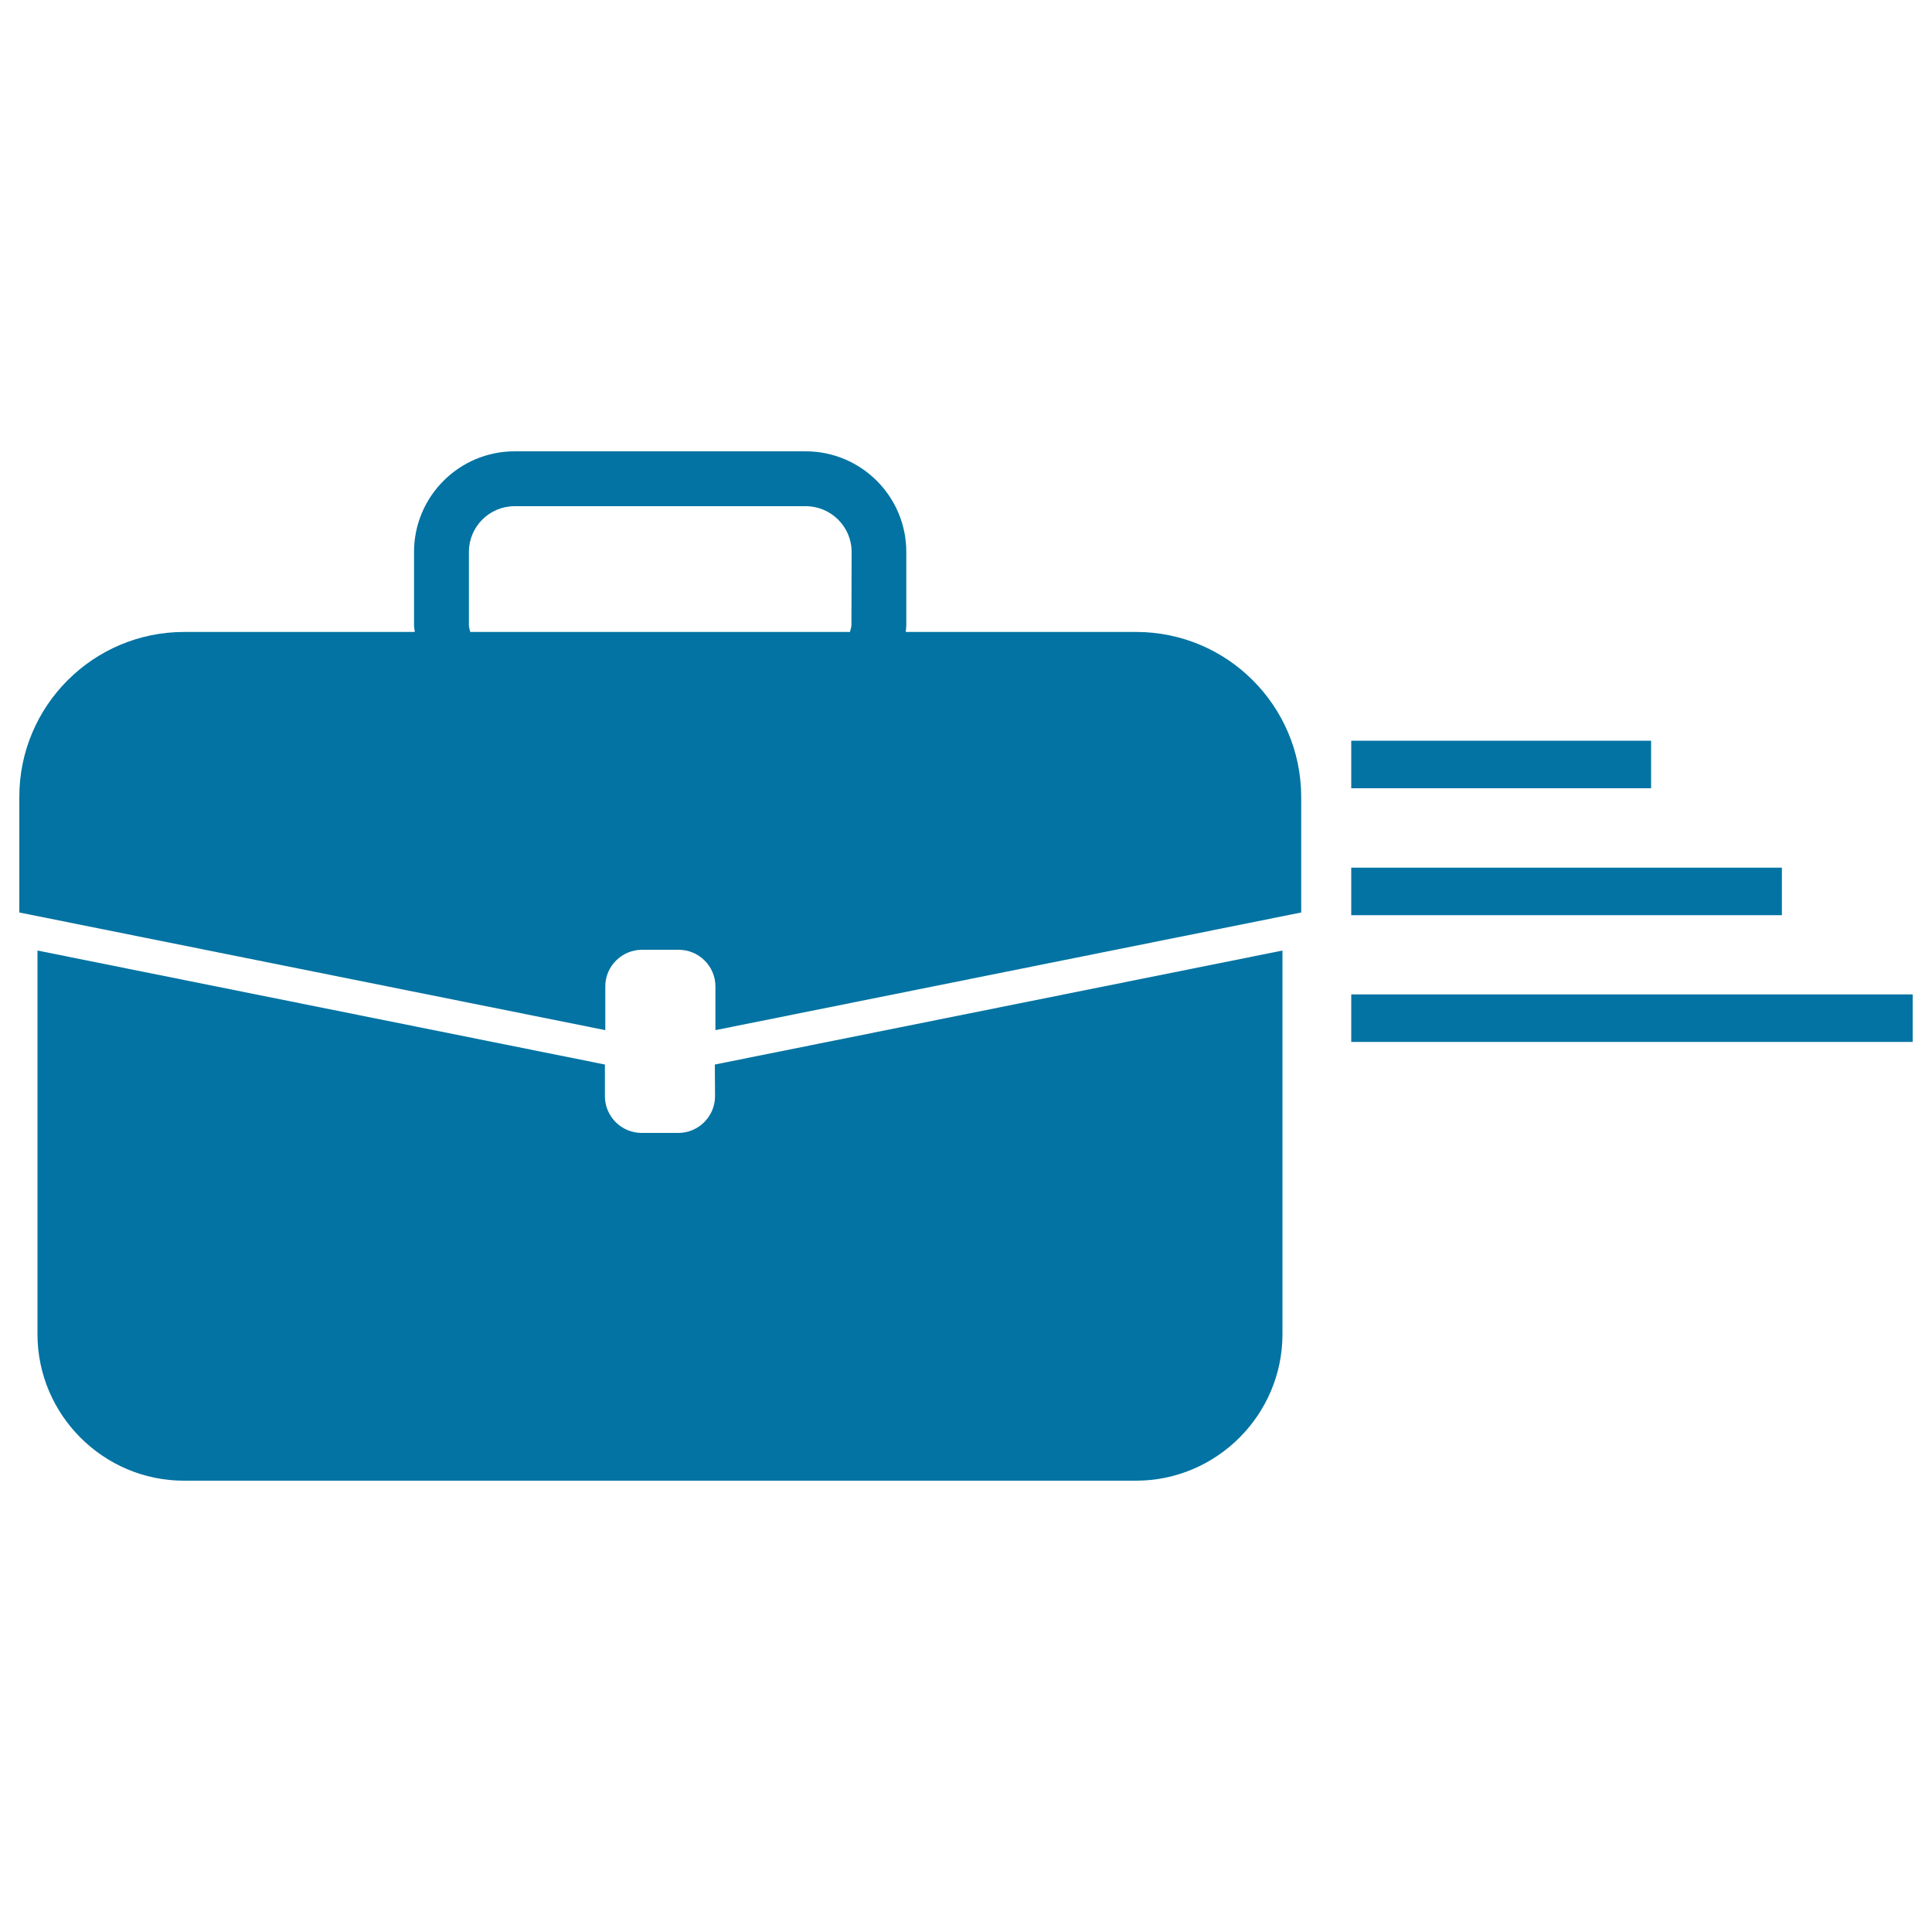 <svg xmlns="http://www.w3.org/2000/svg" viewBox="0 0 1000 1000" style="fill:#0273a2">
<title>Service Packages SVG icon</title>
<g><g><path d="M370.1,567.4c0,10.4-8.5,19-19,19h-19c-10.4,0-19-8.5-19-19V551L19.4,492v198.6c0,41.7,34.1,75.8,75.8,75.8h492.8c41.7,0,75.8-34.1,75.8-75.8V492l-293.8,59L370.1,567.4L370.1,567.4z"/><path d="M588.1,327.1H468.8c0.1-1.1,0.3-2.2,0.3-3.5v-37.9c0-28.8-23.4-52.1-52.1-52.1H266.4c-28.8,0-52.1,23.4-52.1,52.1v37.9c0,1.2,0.3,2.3,0.4,3.5H95.3c-47.1,0-85.3,38.3-85.3,85.3v59.9l303.3,60.9v-22.7c0-10.4,8.6-18.9,19-18.9h19c10.4,0,19,8.5,19,18.9v22.7l303.2-60.9v-59.9C673.4,365.3,635.2,327.1,588.1,327.1z M440.7,323.6c0,1.2-0.6,2.3-0.7,3.5H243.4c-0.2-1.1-0.7-2.2-0.7-3.5v-37.9c0-13.1,10.6-23.7,23.7-23.7H417c13.1,0,23.8,10.6,23.8,23.7L440.7,323.6C440.8,323.6,440.7,323.6,440.7,323.6z"/><rect x="699.4" y="383.4" width="155.2" height="24.6"/><rect x="699.4" y="449.1" width="222.9" height="24.6"/><rect x="699.4" y="514.7" width="290.6" height="24.6"/></g></g>
</svg>